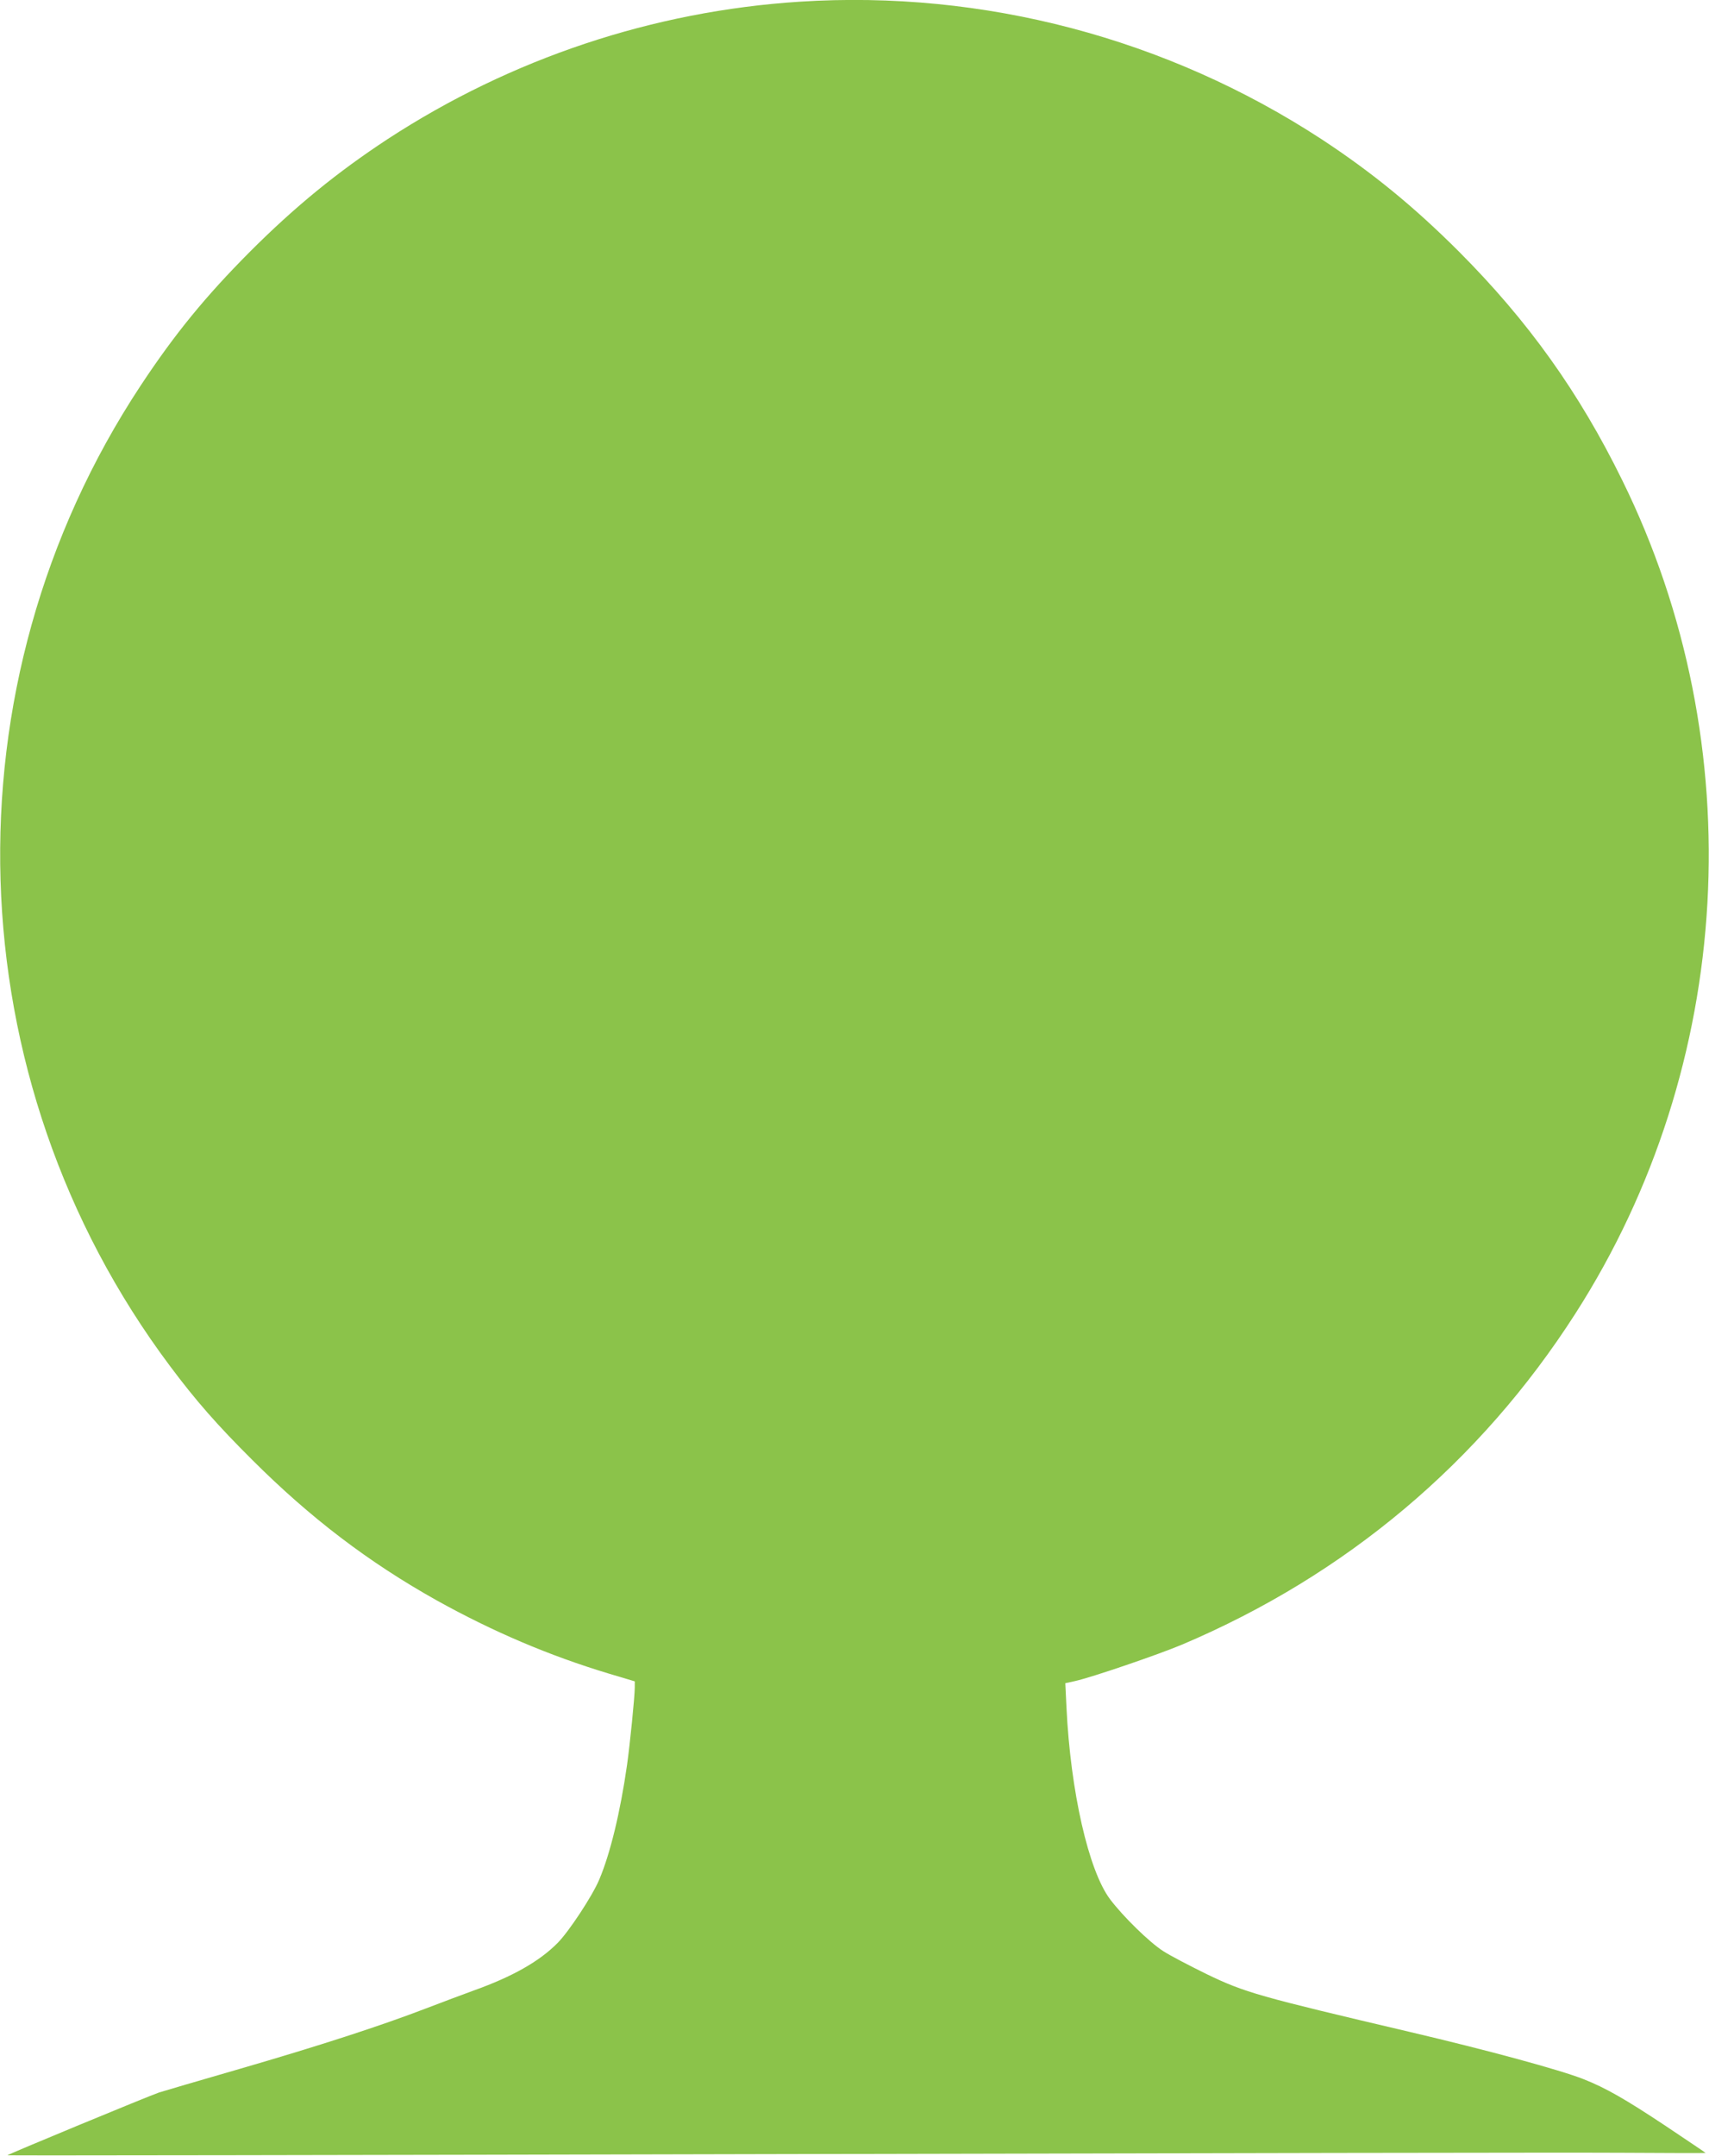 <?xml version="1.0" standalone="no"?>
<!DOCTYPE svg PUBLIC "-//W3C//DTD SVG 20010904//EN"
 "http://www.w3.org/TR/2001/REC-SVG-20010904/DTD/svg10.dtd">
<svg version="1.0" xmlns="http://www.w3.org/2000/svg"
 width="1015pt" height="1280pt" viewBox="0 0 1015 1280"
 preserveAspectRatio="xMidYMid meet">
<g transform="translate(0,1280) scale(0.1,-0.1)"
fill="#8bc34a" stroke="none">
<path d="M4750 12790 c-871 -56 -1714 -337 -2448 -816 -300 -197 -550 -401
-817 -668 -264 -265 -448 -490 -650 -796 -1173 -1777 -1103 -4114 174 -5820
153 -205 281 -351 491 -560 343 -342 689 -606 1095 -833 333 -185 666 -327
1021 -434 l154 -46 0 -36 c0 -54 -29 -342 -46 -461 -40 -280 -100 -527 -165
-680 -40 -96 -181 -310 -248 -377 -108 -109 -267 -199 -496 -281 -60 -22 -189
-70 -285 -107 -268 -103 -631 -221 -1110 -360 -239 -69 -453 -132 -475 -139
-60 -20 -905 -370 -901 -373 2 -2 2046 1 4542 7 2497 6 4765 10 5042 8 276 -2
502 -2 502 -1 0 1 -107 73 -237 160 -238 158 -356 226 -488 278 -139 55 -570
172 -1030 280 -898 211 -981 234 -1207 343 -102 50 -219 111 -259 137 -83 53
-238 205 -316 308 -128 170 -235 641 -259 1138 l-7 145 59 13 c99 22 491 156
634 216 973 412 1771 1083 2336 1965 946 1474 1053 3376 279 4948 -256 522
-559 946 -970 1358 -267 267 -517 471 -817 668 -918 599 -2007 886 -3098 816z"/>
</g>
</svg>
